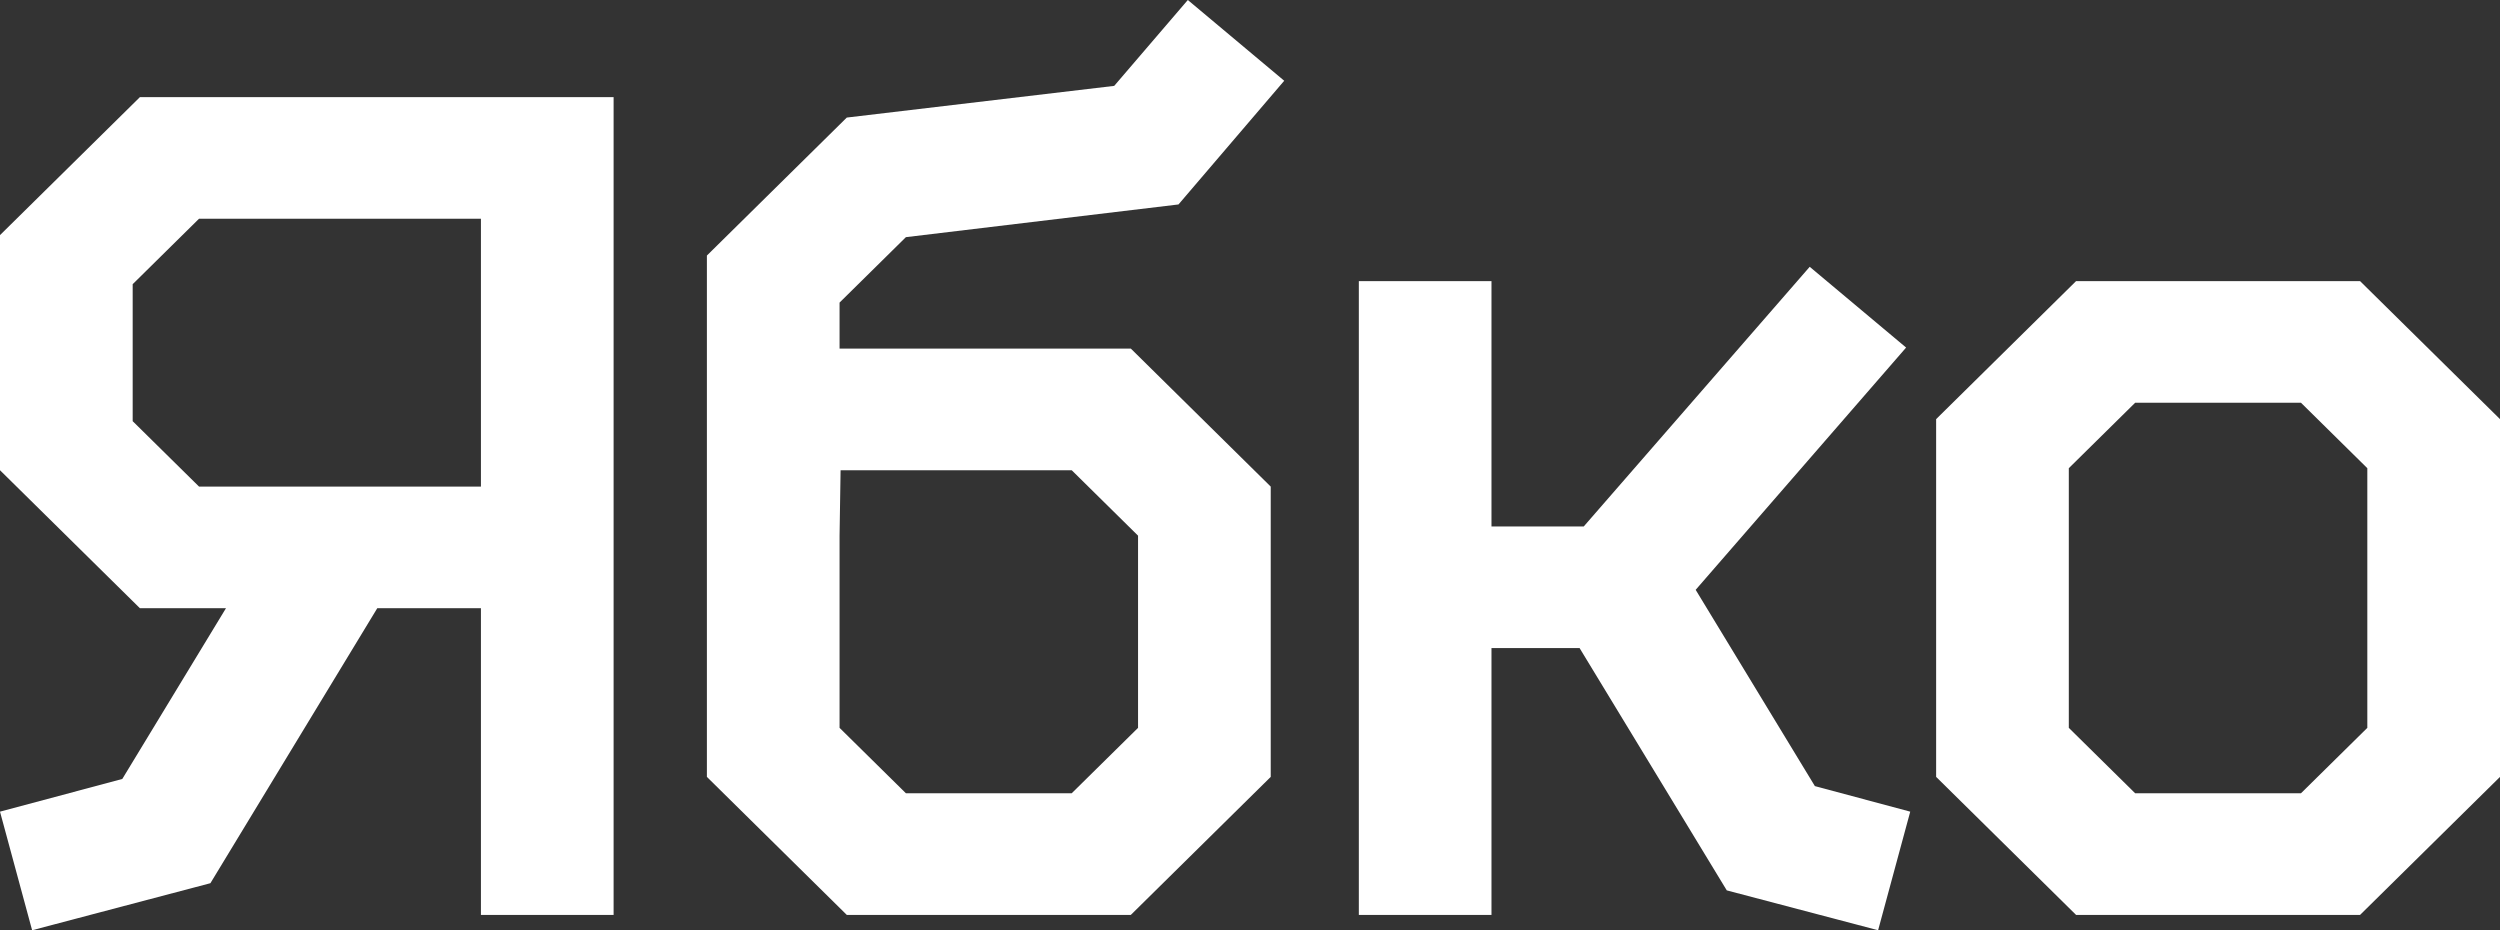 <svg width="86" height="32" viewBox="0 0 86 32" fill="none" xmlns="http://www.w3.org/2000/svg">
<rect x="0" y="0" width="86" height="32" fill="#333333" stroke="none"/>
<g clip-path="url(#clip0_2327_2288)">
<path d="M16.544 31.473H21.108V3.341H4.813L0 8.088V16.176L4.813 20.923H7.773L4.207 26.796L0 27.921L1.105 32L7.238 30.382L12.978 20.923H16.544V31.473ZM4.564 14.488V9.776L6.846 7.525H16.544V16.738H6.846L4.564 14.488Z" fill="white"/>
<path d="M24.317 8.791V26.725L29.13 31.473H38.9L43.713 26.725V16.739L38.9 11.991H28.881V10.409L31.163 8.158L40.54 7.033L44.177 2.778L40.861 0L38.329 2.954L29.13 4.044L24.317 8.791ZM28.881 25.038V18.427L28.916 16.176H36.867L39.149 18.427V25.038L36.867 27.288H31.163L28.881 25.038Z" fill="white"/>
<path d="M51.307 31.473V22.294H54.338L59.401 30.629L64.607 32L65.712 27.921L62.432 27.042L58.331 20.29L65.57 11.956L62.254 9.178L54.481 18.11H51.307V9.67H46.744V31.473H51.307Z" fill="white"/>
<path d="M66.603 14.418V26.725L71.417 31.473H81.186L86 26.725V14.418L81.186 9.67H71.417L66.603 14.418ZM71.167 25.038V16.106L73.449 13.855H79.154L81.436 16.106V25.038L79.154 27.288H73.449L71.167 25.038Z" fill="white"/>
</g>
<defs>
<clipPath id="clip0_2327_2288">
<rect width="86" height="32" fill="white"/>
</clipPath>
</defs>
</svg> 